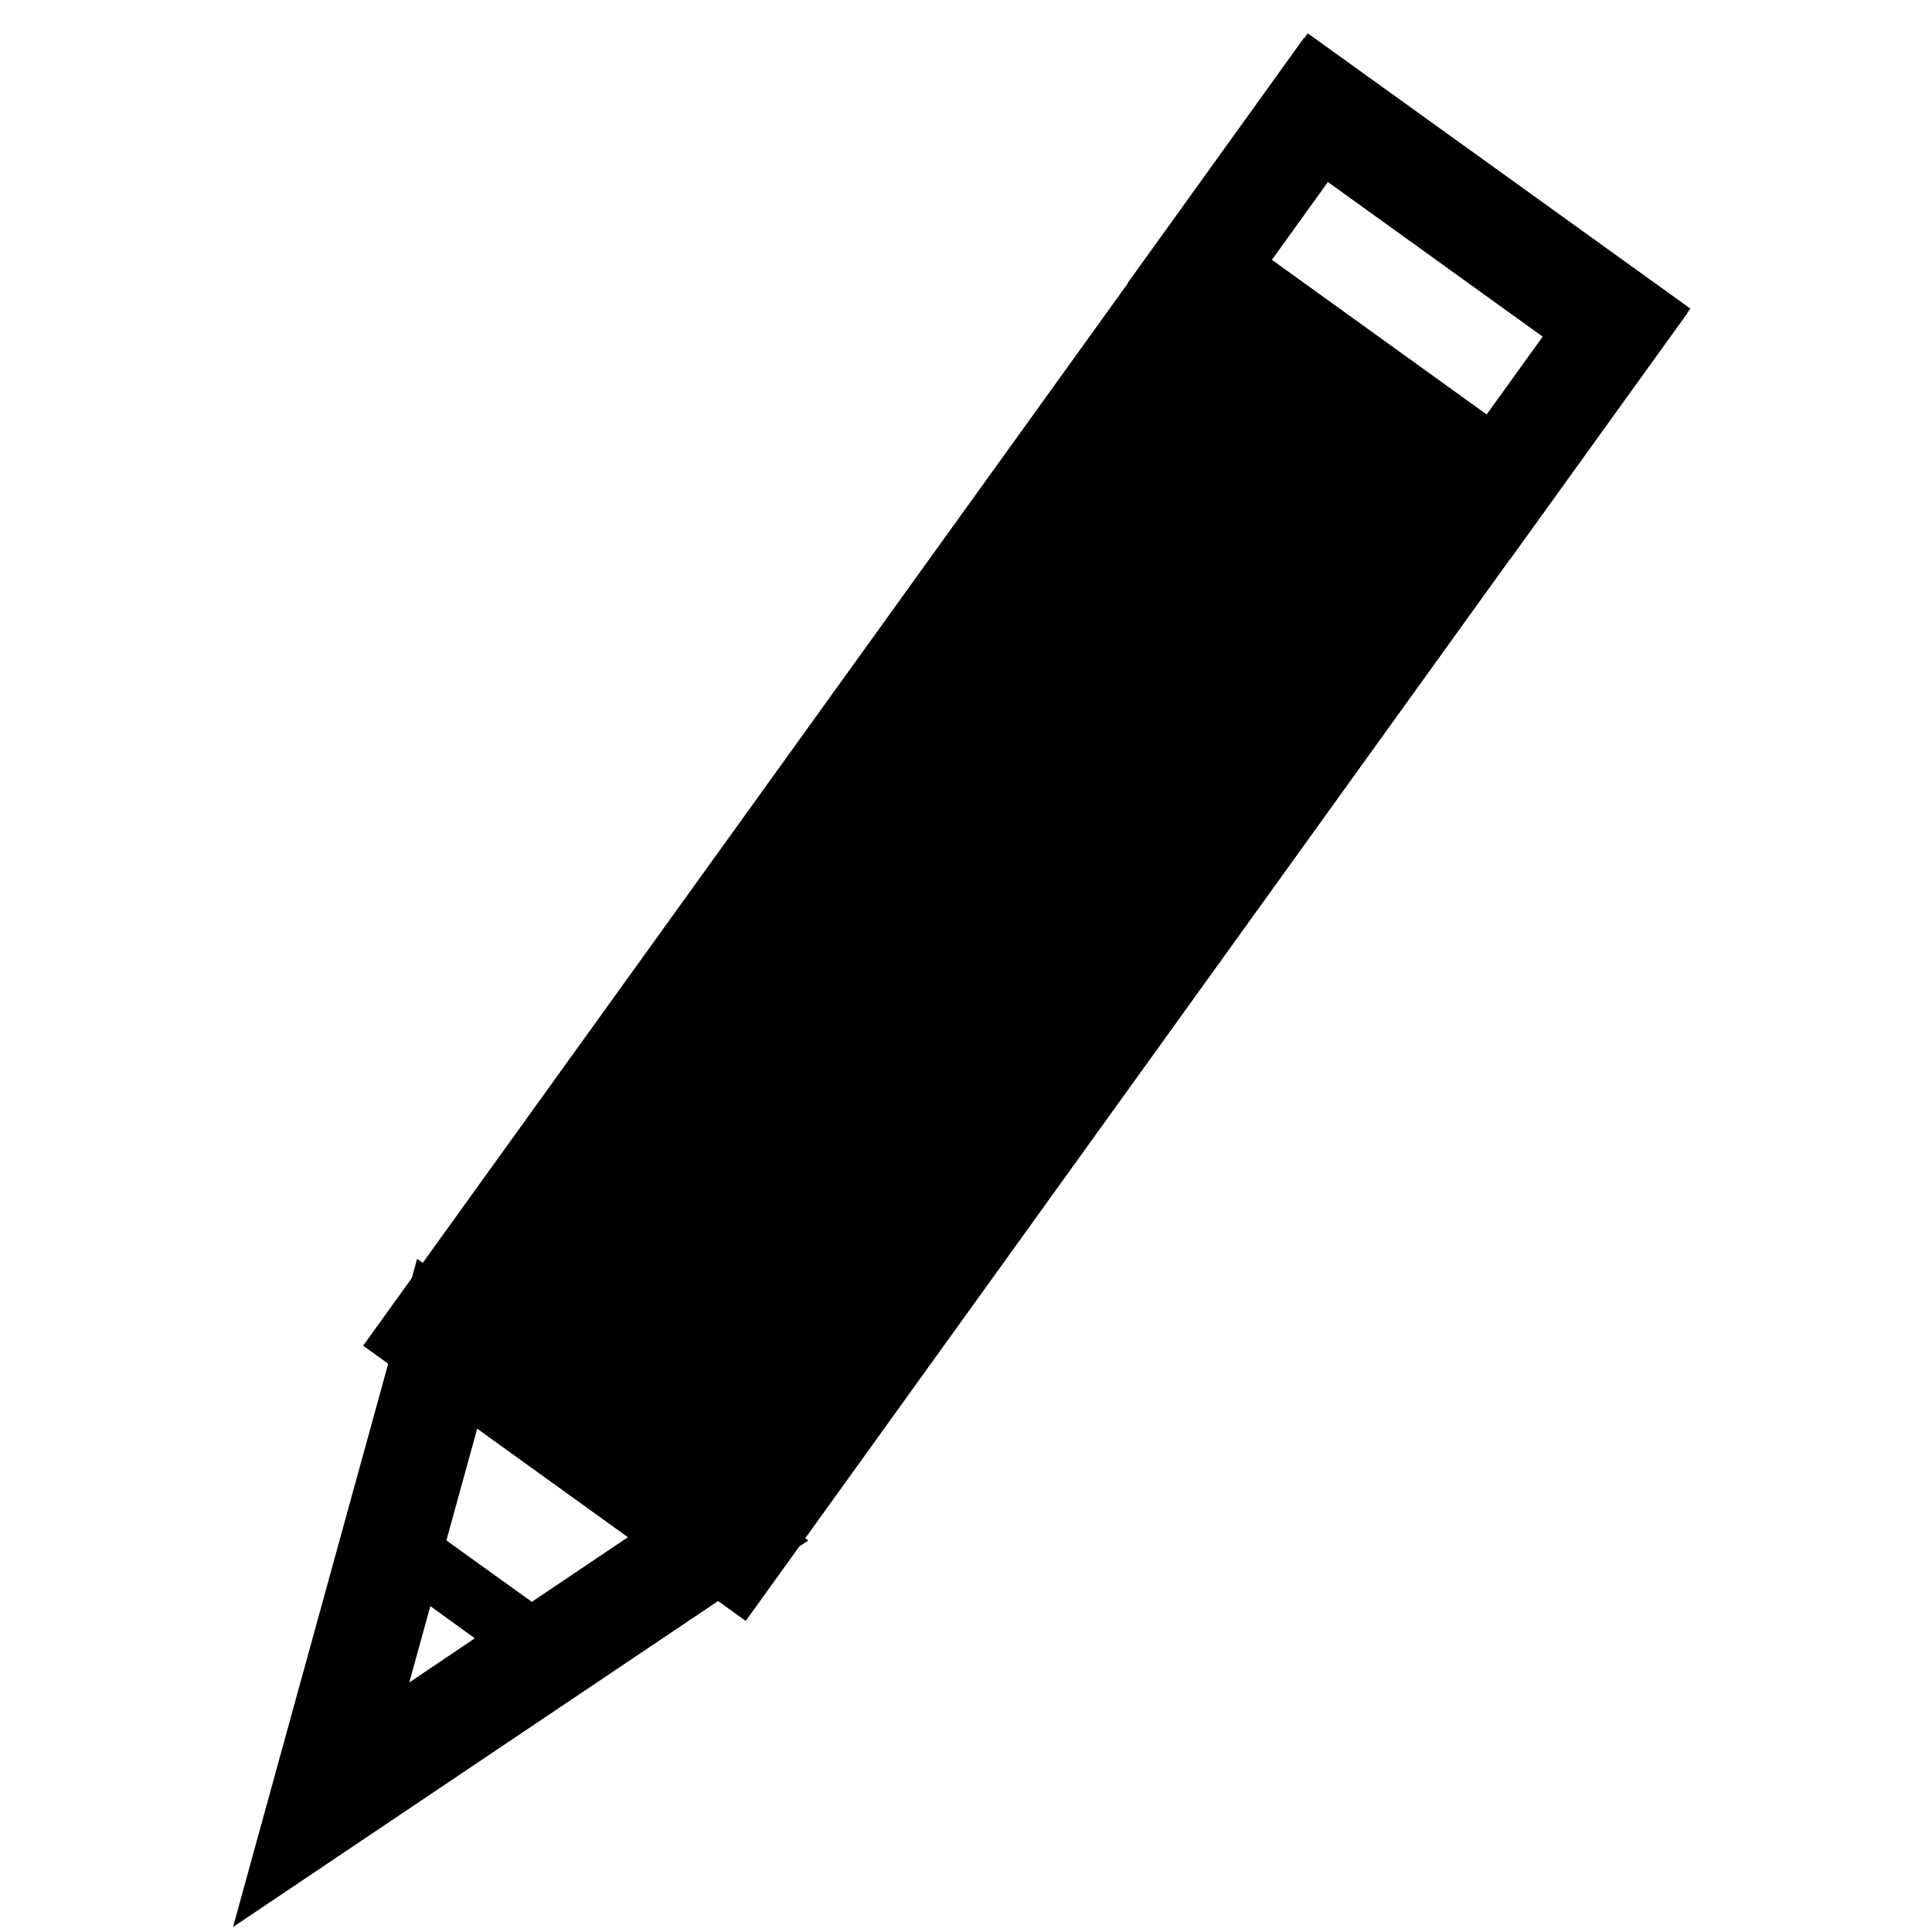 <?xml version="1.0" encoding="utf-8"?>
<!-- Svg Vector Icons : http://www.onlinewebfonts.com/icon -->
<!DOCTYPE svg PUBLIC "-//W3C//DTD SVG 1.1//EN" "http://www.w3.org/Graphics/SVG/1.1/DTD/svg11.dtd">
<svg version="1.1" xmlns="http://www.w3.org/2000/svg" xmlns:xlink="http://www.w3.org/1999/xlink" x="0px" y="0px" viewBox="0 0 256 256" enable-background="new 0 0 256 256" xml:space="preserve">
<g> <path stroke-width="8" fill-opacity="0" stroke="#000000"  d="M174.8,14l39.6,28.5L97.3,205.3l-39.6-28.5L174.8,14z"/> <path stroke-width="8" fill-opacity="0" stroke="#000000"  d="M97.9,209.2l-44.2-31.8L174.2,10l44.2,31.8L97.9,209.2z M61.6,176.1l35,25.2L210.5,43.1l-35-25.2 L61.6,176.1z"/> <path stroke-width="8" fill-opacity="0" stroke="#000000"  d="M174.4,14.6L214,43.1l-15.4,21.4L159,36L174.4,14.6z"/> <path stroke-width="8" fill-opacity="0" stroke="#000000"  d="M199.2,68.5L155,36.6l18.7-26L218,42.4L199.2,68.5z M162.9,35.3l35,25.2l12.1-16.8l-35-25.2L162.9,35.3z"/> <path stroke-width="8" fill-opacity="0" stroke="#000000"  d="M66.9,179.9l98.5-136.8l4.6,3.3L71.5,183.2L66.9,179.9z M76.8,187l98.5-136.8l4.6,3.3L81.4,190.3L76.8,187z  M87.3,194.5l98.5-136.8l4.6,3.3L91.9,197.9L87.3,194.5z"/> <path stroke-width="8" fill-opacity="0" stroke="#000000"  d="M42.4,239.4l52.8-35.5L59.3,178L42.4,239.4z"/> <path stroke-width="8" fill-opacity="0" stroke="#000000"  d="M37.6,246l20-72.6l42.5,30.6L37.6,246z M60.9,182.7l-13.8,50.1l43.1-29L60.9,182.7z"/> <path stroke-width="8" fill-opacity="0" stroke="#000000"  d="M47.2,232.7l23-15.5L54.6,206L47.2,232.7z"/> <path stroke-width="8" fill-opacity="0" stroke="#000000"  d="M47,233.1l7.5-27.4l16,11.5l-0.2,0.1L47,233.1z M54.7,206.2l-7.2,26.1l22.4-15.1L54.7,206.2z"/></g>
</svg>